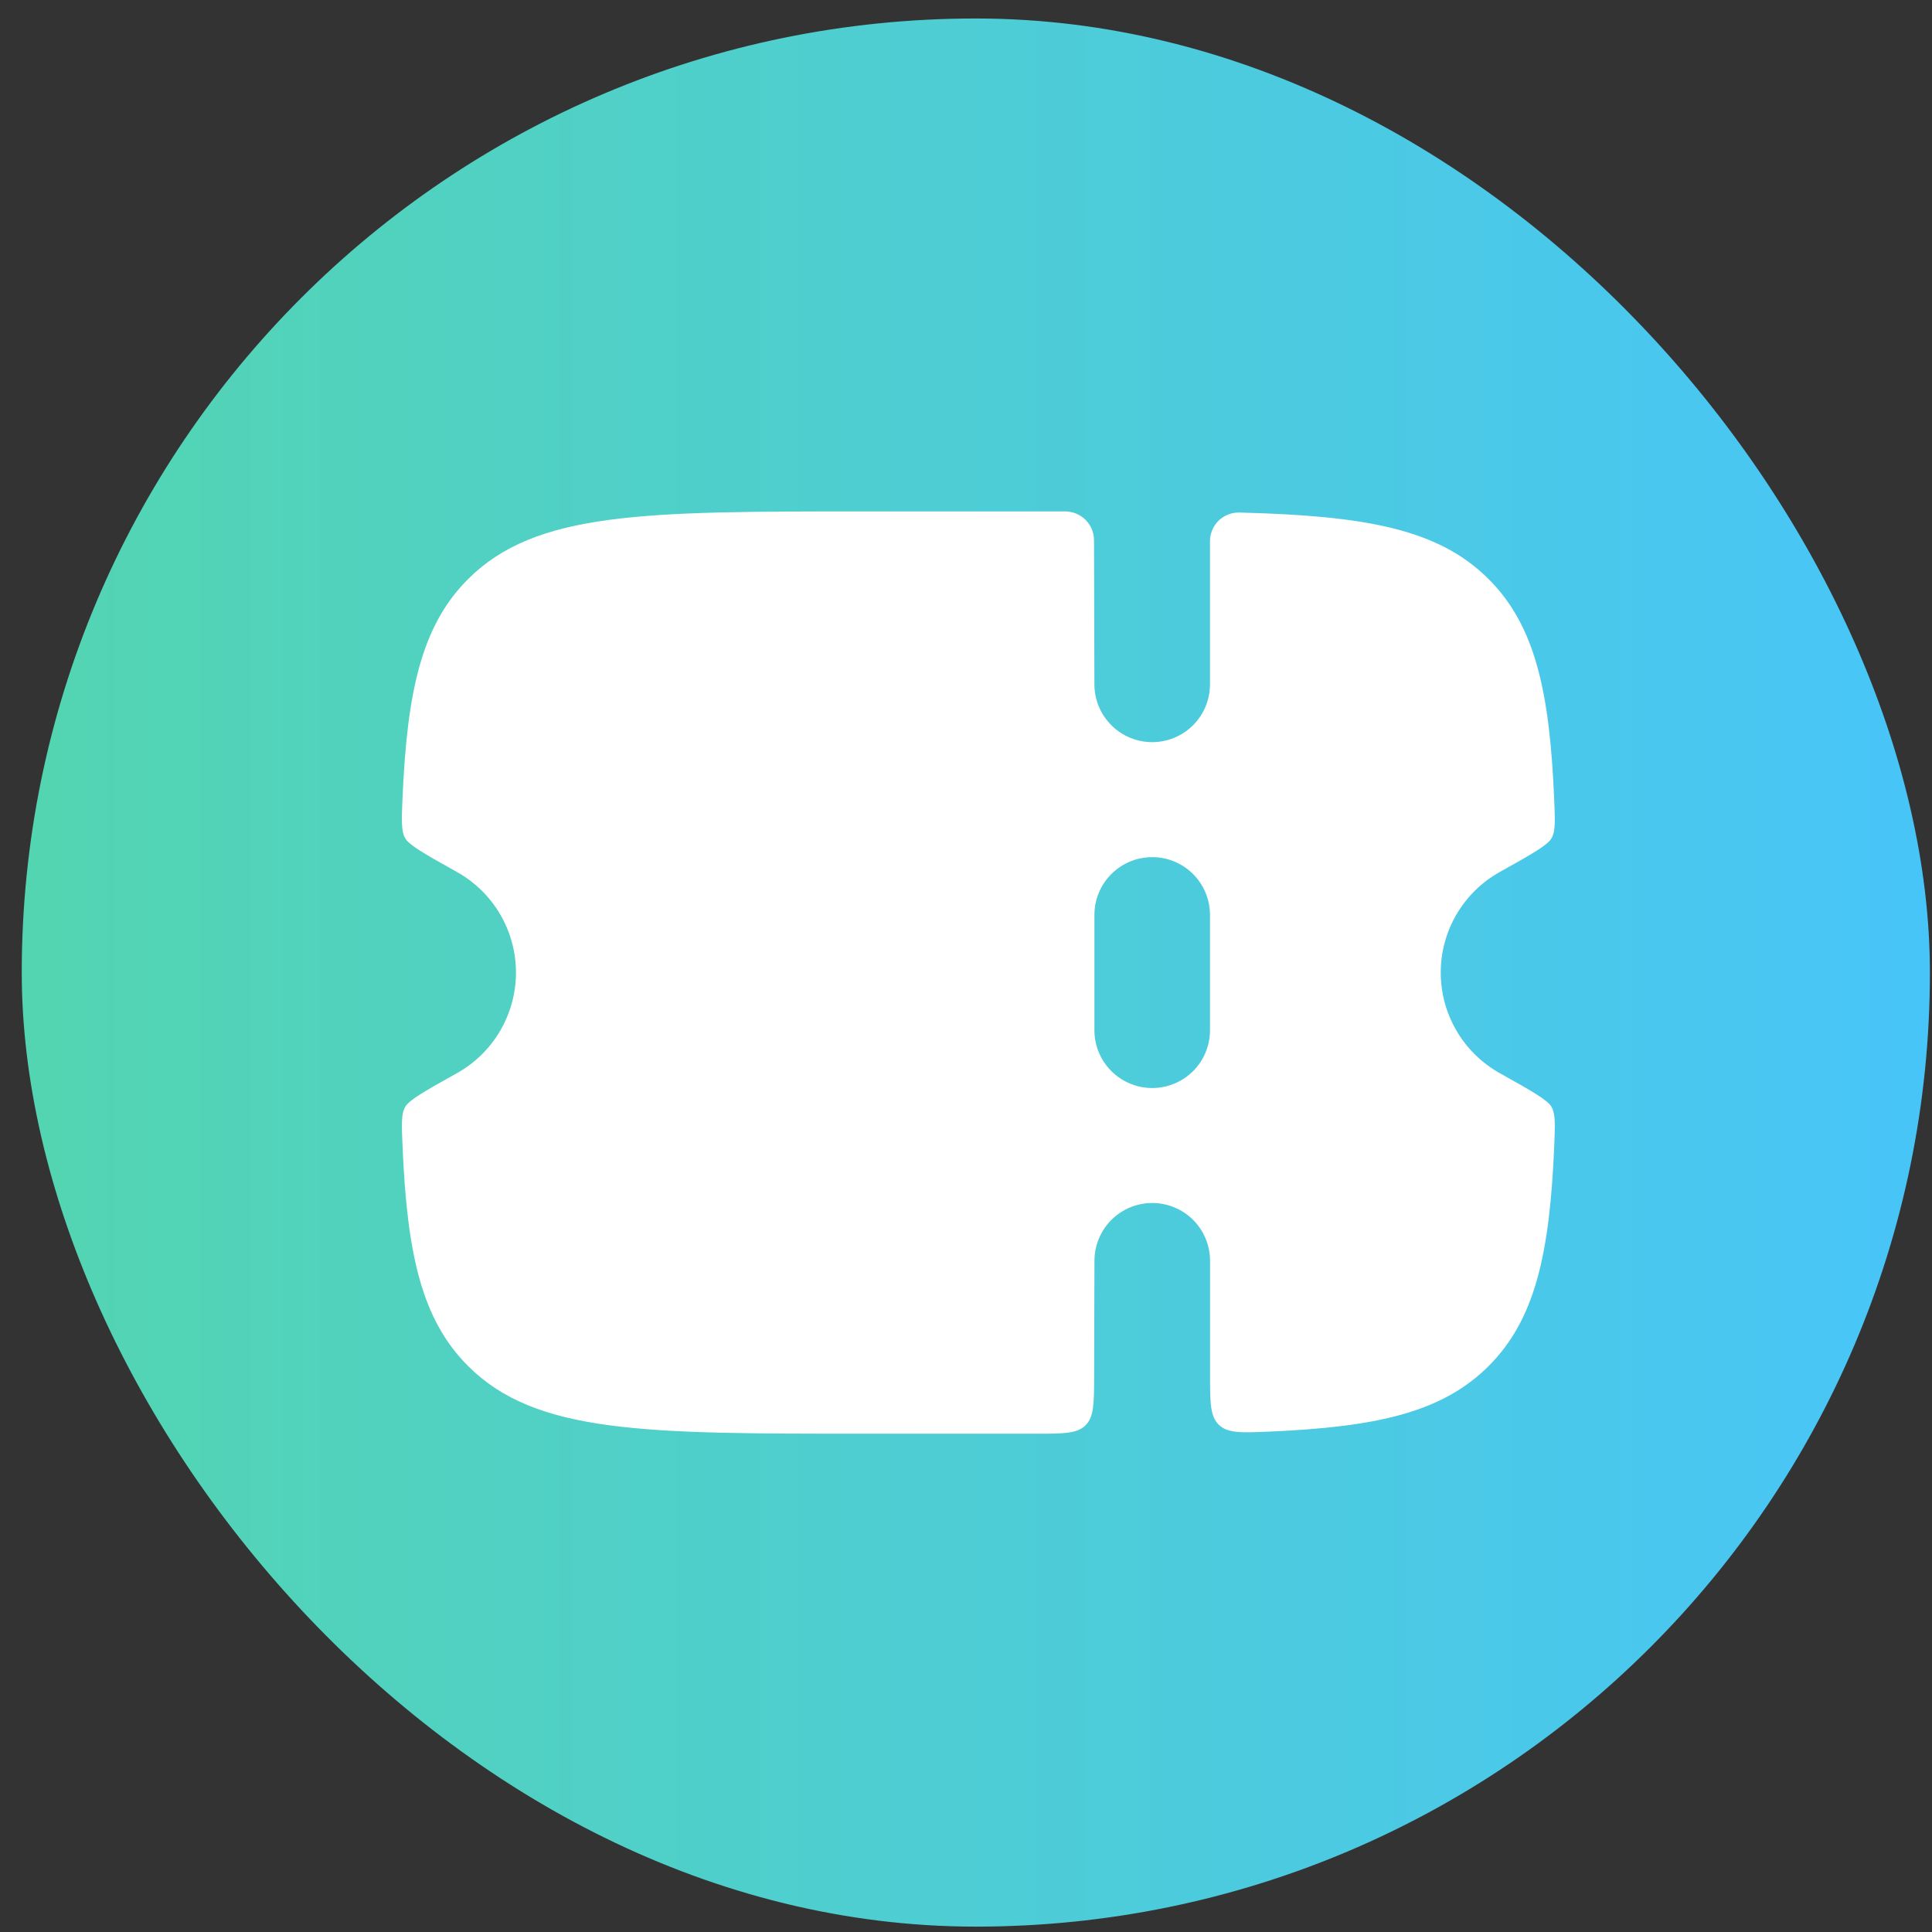 <svg width="81" height="81" viewBox="0 0 81 81" fill="none" xmlns="http://www.w3.org/2000/svg">
<rect x="0" y="0" width="81" height="81" fill="#333333" stroke="none"/>
<rect x="0.912" y="0.775" width="80" height="80" rx="40" fill="url(#paint0_linear_22139_307)"/>
<path fill-rule="evenodd" clip-rule="evenodd" d="M45.872 57.699L45.886 52.859C45.886 52.216 46.142 51.6 46.596 51.145C47.05 50.691 47.667 50.436 48.309 50.436C48.952 50.436 49.568 50.691 50.022 51.145C50.477 51.6 50.732 52.216 50.732 52.859V57.636C50.732 58.799 50.732 59.381 51.104 59.739C51.479 60.094 52.047 60.07 53.19 60.022C57.692 59.831 60.459 59.224 62.407 57.276C64.364 55.328 64.971 52.561 65.162 48.052C65.198 47.158 65.217 46.708 65.051 46.411C64.881 46.114 64.217 45.742 62.883 44.995C62.131 44.576 61.505 43.964 61.07 43.222C60.634 42.48 60.404 41.636 60.404 40.775C60.404 39.915 60.634 39.07 61.07 38.328C61.505 37.587 62.131 36.975 62.883 36.556C64.217 35.811 64.884 35.437 65.051 35.14C65.217 34.842 65.198 34.395 65.159 33.499C64.971 28.989 64.362 26.224 62.407 24.274C60.287 22.157 57.199 21.623 51.962 21.488C51.802 21.484 51.642 21.512 51.493 21.57C51.343 21.628 51.207 21.716 51.092 21.828C50.977 21.94 50.886 22.074 50.824 22.222C50.761 22.37 50.729 22.529 50.729 22.689V28.692C50.729 29.334 50.474 29.951 50.02 30.405C49.566 30.859 48.949 31.115 48.307 31.115C47.664 31.115 47.048 30.859 46.594 30.405C46.139 29.951 45.884 29.334 45.884 28.692L45.867 22.648C45.866 22.328 45.739 22.021 45.512 21.795C45.286 21.569 44.979 21.442 44.659 21.442H36.171C27.036 21.442 22.469 21.442 19.629 24.274C17.672 26.222 17.065 28.989 16.874 33.499C16.838 34.393 16.819 34.842 16.985 35.14C17.155 35.437 17.819 35.811 19.153 36.556C19.905 36.975 20.531 37.587 20.966 38.328C21.402 39.07 21.632 39.915 21.632 40.775C21.632 41.636 21.402 42.48 20.966 43.222C20.531 43.964 19.905 44.576 19.153 44.995C17.819 45.742 17.152 46.114 16.985 46.411C16.819 46.708 16.838 47.155 16.877 48.049C17.065 52.561 17.674 55.328 19.629 57.276C22.469 60.109 27.036 60.109 36.174 60.109H43.448C44.589 60.109 45.157 60.109 45.512 59.756C45.867 59.403 45.87 58.837 45.872 57.699ZM50.729 43.192V38.359C50.729 37.716 50.474 37.1 50.02 36.645C49.566 36.191 48.949 35.936 48.307 35.936C47.664 35.936 47.048 36.191 46.594 36.645C46.139 37.1 45.884 37.716 45.884 38.359V43.192C45.884 43.835 46.139 44.451 46.594 44.906C47.048 45.36 47.665 45.616 48.308 45.616C48.951 45.616 49.567 45.36 50.022 44.906C50.477 44.451 50.729 43.835 50.729 43.192Z" fill="white"/>
<defs>
<linearGradient id="paint0_linear_22139_307" x1="80.912" y1="40.775" x2="0.912" y2="40.775" gradientUnits="userSpaceOnUse">
<stop stop-color="#48C5F8"/>
<stop offset="1" stop-color="#53D5B1"/>
</linearGradient>
</defs>
</svg>
